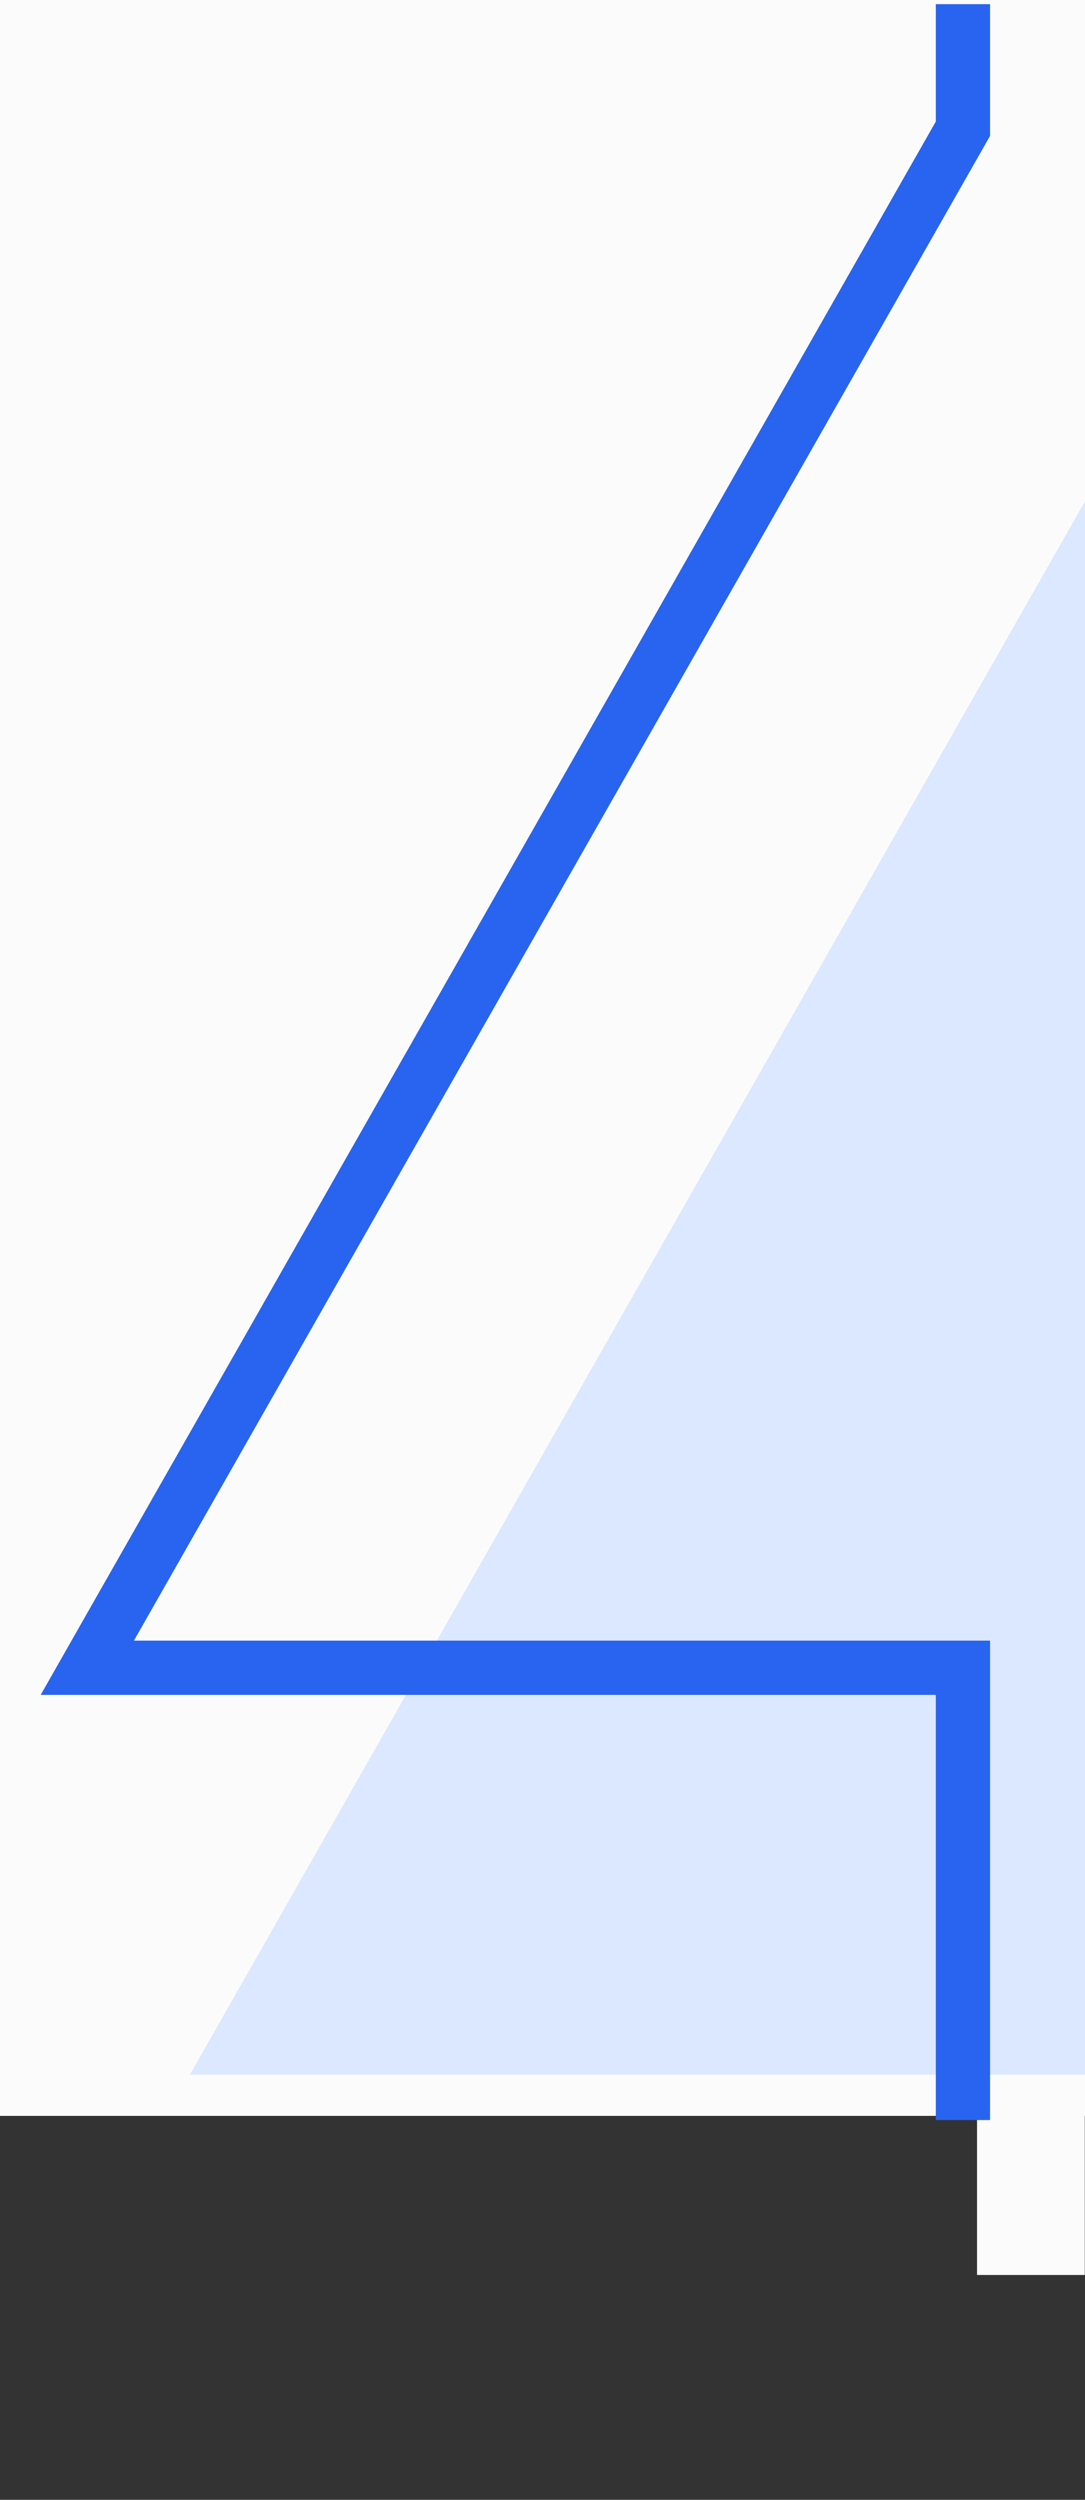 <svg xmlns="http://www.w3.org/2000/svg" xmlns:xlink="http://www.w3.org/1999/xlink" width="20" height="46.077" viewBox="0 0 20 46.077">
  <rect x="0" y="0" width="20" height="46.077" fill="#333333" stroke="none"/>
  <defs>
    <clipPath id="clip-path">
      <rect id="長方形_3461" data-name="長方形 3461" width="18" height="37" transform="translate(571.75 1394)" fill="#fff"/>
    </clipPath>
    <clipPath id="clip-path-2">
      <rect id="長方形_3460" data-name="長方形 3460" width="18" height="39" transform="translate(570 1385)" fill="#fff"/>
    </clipPath>
  </defs>
  <g id="baloon_tail_1_gray" transform="translate(-570 -1385)">
    <rect id="長方形_3466" data-name="長方形 3466" width="20" height="39" transform="translate(570 1385)" fill="#fbfbfb"/>
    <g id="baloon_tail_1" transform="translate(0.25 0.077)">
      <path id="パス_20329" data-name="パス 20329" d="M2339.5-5153.306h16.26v11.161h1.986v-41.932h-1.474v2.882Z" transform="translate(-1768 6569)" fill="#fbfbfb"/>
      <g id="baloon_tail_1-2" data-name="baloon_tail_1">
        <g id="マスクグループ_14" data-name="マスクグループ 14" clip-path="url(#clip-path)">
          <path id="合体_33" data-name="合体 33" d="M1881.5,77a10,10,0,0,1-10-10V54H1855l16.5-29V8a10,10,0,0,1,10-10H2571a10,10,0,0,1,10,10V67a10,10,0,0,1-10,10Z" transform="translate(-1281.75 1369.163)" fill="#dce8ff"/>
        </g>
        <g id="マスクグループ_13" data-name="マスクグループ 13" clip-path="url(#clip-path-2)">
          <g id="合体_5" data-name="合体 5" transform="translate(-1249.5 1280.163)" fill="none" stroke-linecap="round" stroke-dasharray="600 10">
            <path d="M1846.5,161a10,10,0,0,1-10-10V136H1820l16.5-29V92a10,10,0,0,1,10-10H2536a10,10,0,0,1,10,10v59a10,10,0,0,1-10,10Z" stroke="none"/>
            <path d="M 1925.999 161 L 1846.5 161 C 1840.977 161 1836.5 156.523 1836.5 151 C 1836.5 151 1836.5 136 1836.5 136 C 1836.5 136 1836.5 136 1836.5 136 L 1820 136 L 1820.569 135 C 1820.607 134.933 1820.646 134.863 1820.688 134.791 L 1820.688 134.79 C 1820.712 134.748 1820.736 134.706 1820.761 134.662 L 1820.775 134.638 C 1820.778 134.633 1820.781 134.627 1820.784 134.622 L 1820.786 134.619 C 1820.788 134.615 1820.791 134.61 1820.793 134.606 L 1820.798 134.597 C 1820.801 134.592 1820.804 134.587 1820.807 134.582 L 1820.807 134.581 C 1820.817 134.563 1820.827 134.546 1820.837 134.528 L 1820.848 134.509 C 1820.853 134.501 1820.858 134.492 1820.863 134.484 L 1820.872 134.467 C 1820.877 134.459 1820.881 134.451 1820.886 134.443 L 1820.891 134.433 C 1820.896 134.425 1820.901 134.416 1820.906 134.408 L 1820.914 134.393 C 1821.54 133.293 1822.448 131.697 1823.516 129.82 L 1823.522 129.81 C 1823.622 129.634 1823.723 129.456 1823.826 129.276 L 1823.829 129.27 C 1823.842 129.248 1823.855 129.224 1823.868 129.202 L 1823.87 129.199 C 1823.9 129.146 1823.931 129.09 1823.962 129.037 L 1823.964 129.033 C 1823.969 129.024 1823.975 129.014 1823.98 129.005 L 1823.987 128.992 C 1823.991 128.985 1823.995 128.978 1823.999 128.971 L 1824.011 128.95 C 1824.106 128.784 1824.202 128.616 1824.298 128.446 L 1824.313 128.419 C 1824.319 128.409 1824.326 128.397 1824.331 128.387 L 1824.35 128.355 C 1824.363 128.332 1824.376 128.309 1824.389 128.286 L 1824.392 128.28 C 1824.704 127.733 1825.024 127.17 1825.352 126.594 L 1825.386 126.533 C 1825.39 126.527 1825.394 126.52 1825.397 126.515 L 1825.422 126.47 C 1825.445 126.43 1825.469 126.388 1825.492 126.348 L 1825.502 126.329 C 1825.857 125.706 1826.22 125.069 1826.586 124.424 L 1826.6 124.399 C 1826.731 124.17 1826.862 123.939 1826.994 123.708 L 1826.999 123.699 C 1827.282 123.202 1827.566 122.703 1827.851 122.202 L 1827.864 122.178 C 1827.977 121.979 1828.09 121.782 1828.203 121.583 L 1828.25 121.5 C 1832.375 114.25 1836.5 107 1836.5 107 C 1836.5 107 1836.5 92 1836.5 92 C 1836.5 86.477 1840.977 82 1846.5 82 C 1846.5 82 2255.716 82 2255.716 82 C 2255.992 82 2256.216 82.224 2256.216 82.5 C 2256.216 82.776 2255.992 83 2255.716 83 L 1846.5 83 C 1841.538 83 1837.5 87.037 1837.5 92 L 1837.5 107.265 L 1821.719 135 L 1837.5 135 L 1837.5 151 C 1837.5 155.963 1841.538 160 1846.5 160 L 1925.999 160 C 1926.276 160 1926.499 160.224 1926.499 160.5 C 1926.499 160.776 1926.276 161 1925.999 161 Z M 2535.999 161 L 1935.999 161 C 1935.723 161 1935.499 160.776 1935.499 160.5 C 1935.499 160.224 1935.723 160 1935.999 160 L 2535.999 160 C 2535.999 160 2535.999 160 2535.999 160 C 2540.962 160 2545 155.963 2545 151 L 2545 92 C 2545 87.037 2540.962 83 2535.999 83 L 2265.716 83 C 2265.439 83 2265.216 82.776 2265.216 82.5 C 2265.216 82.224 2265.439 82 2265.716 82 C 2265.716 82 2535.999 82 2535.999 82 C 2541.523 82 2546 86.477 2546 92 L 2546 151 C 2546 156.523 2541.523 161 2535.999 161 Z" stroke="none" fill="#2864f0"/>
          </g>
        </g>
      </g>
    </g>
  </g>
</svg>
